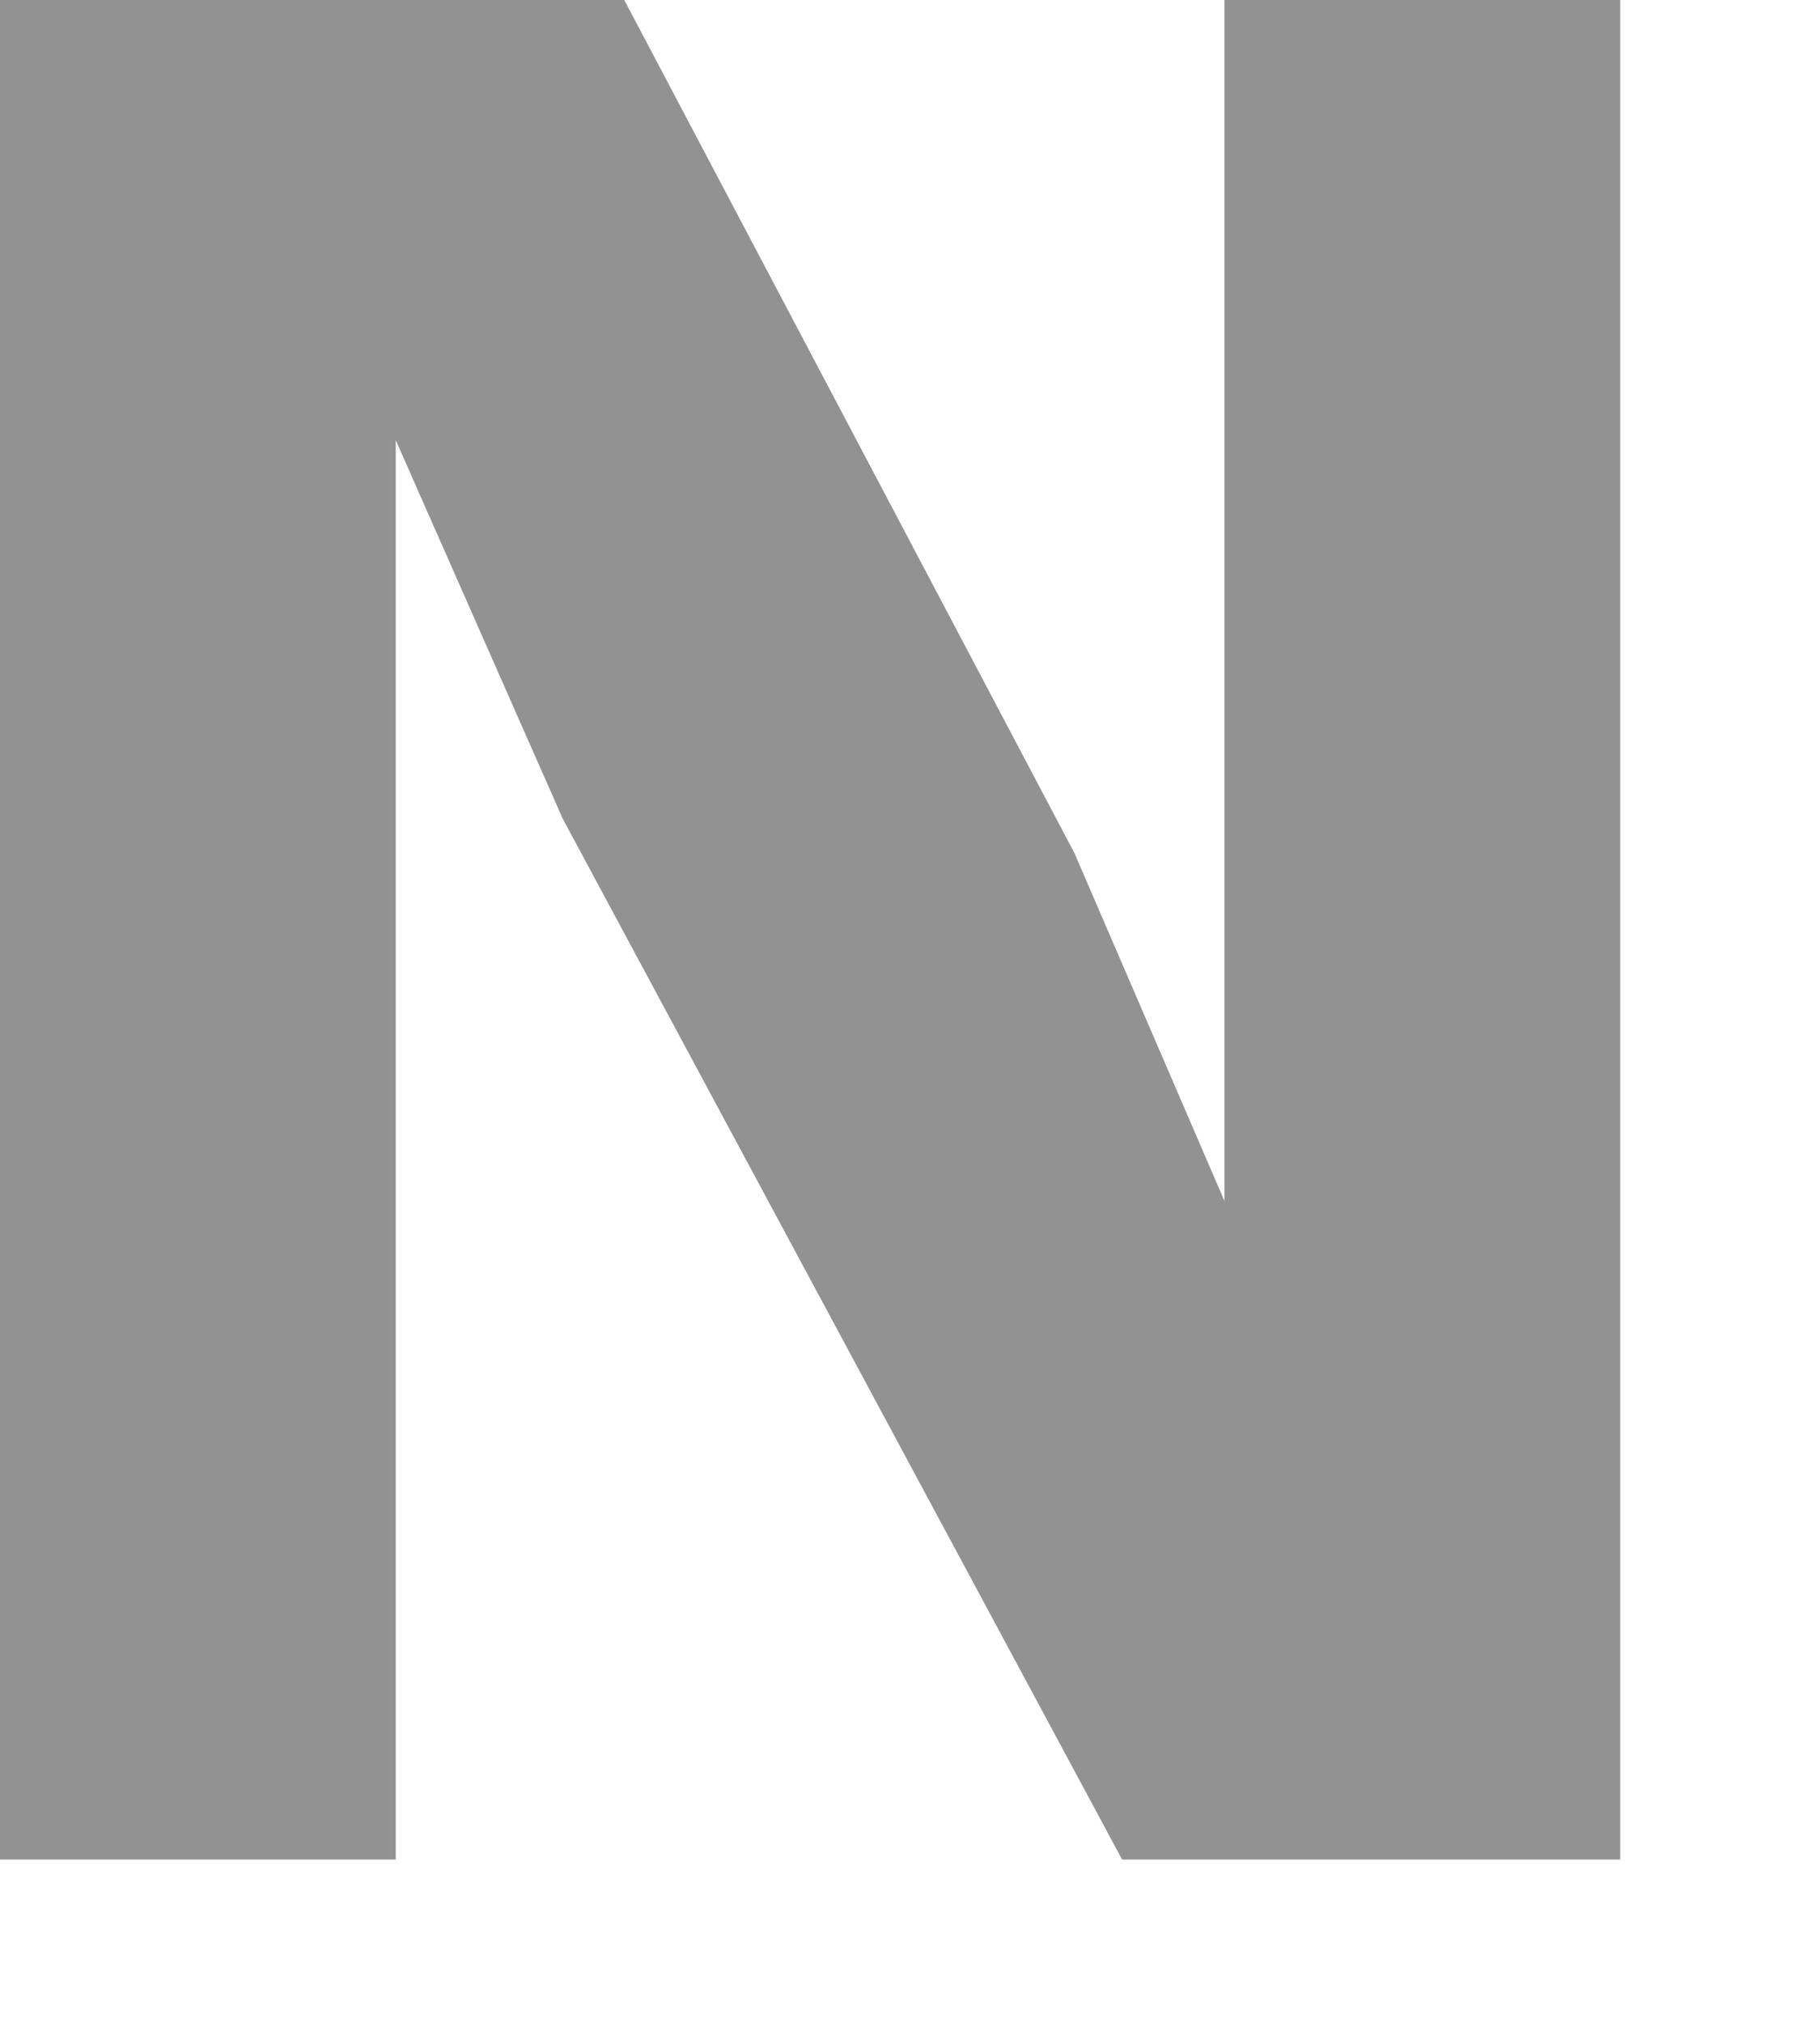 <?xml version="1.0" encoding="utf-8"?>
<svg xmlns="http://www.w3.org/2000/svg" fill="none" height="100%" overflow="visible" preserveAspectRatio="none" style="display: block;" viewBox="0 0 9 10" width="100%">
<path d="M0 0V9.193H1.957V2.176L2.783 4.048L5.549 9.193H8.012V0H6.055V5.937L5.313 4.217L3.087 0H0Z" fill="#929292" id="Vector"/>
</svg>